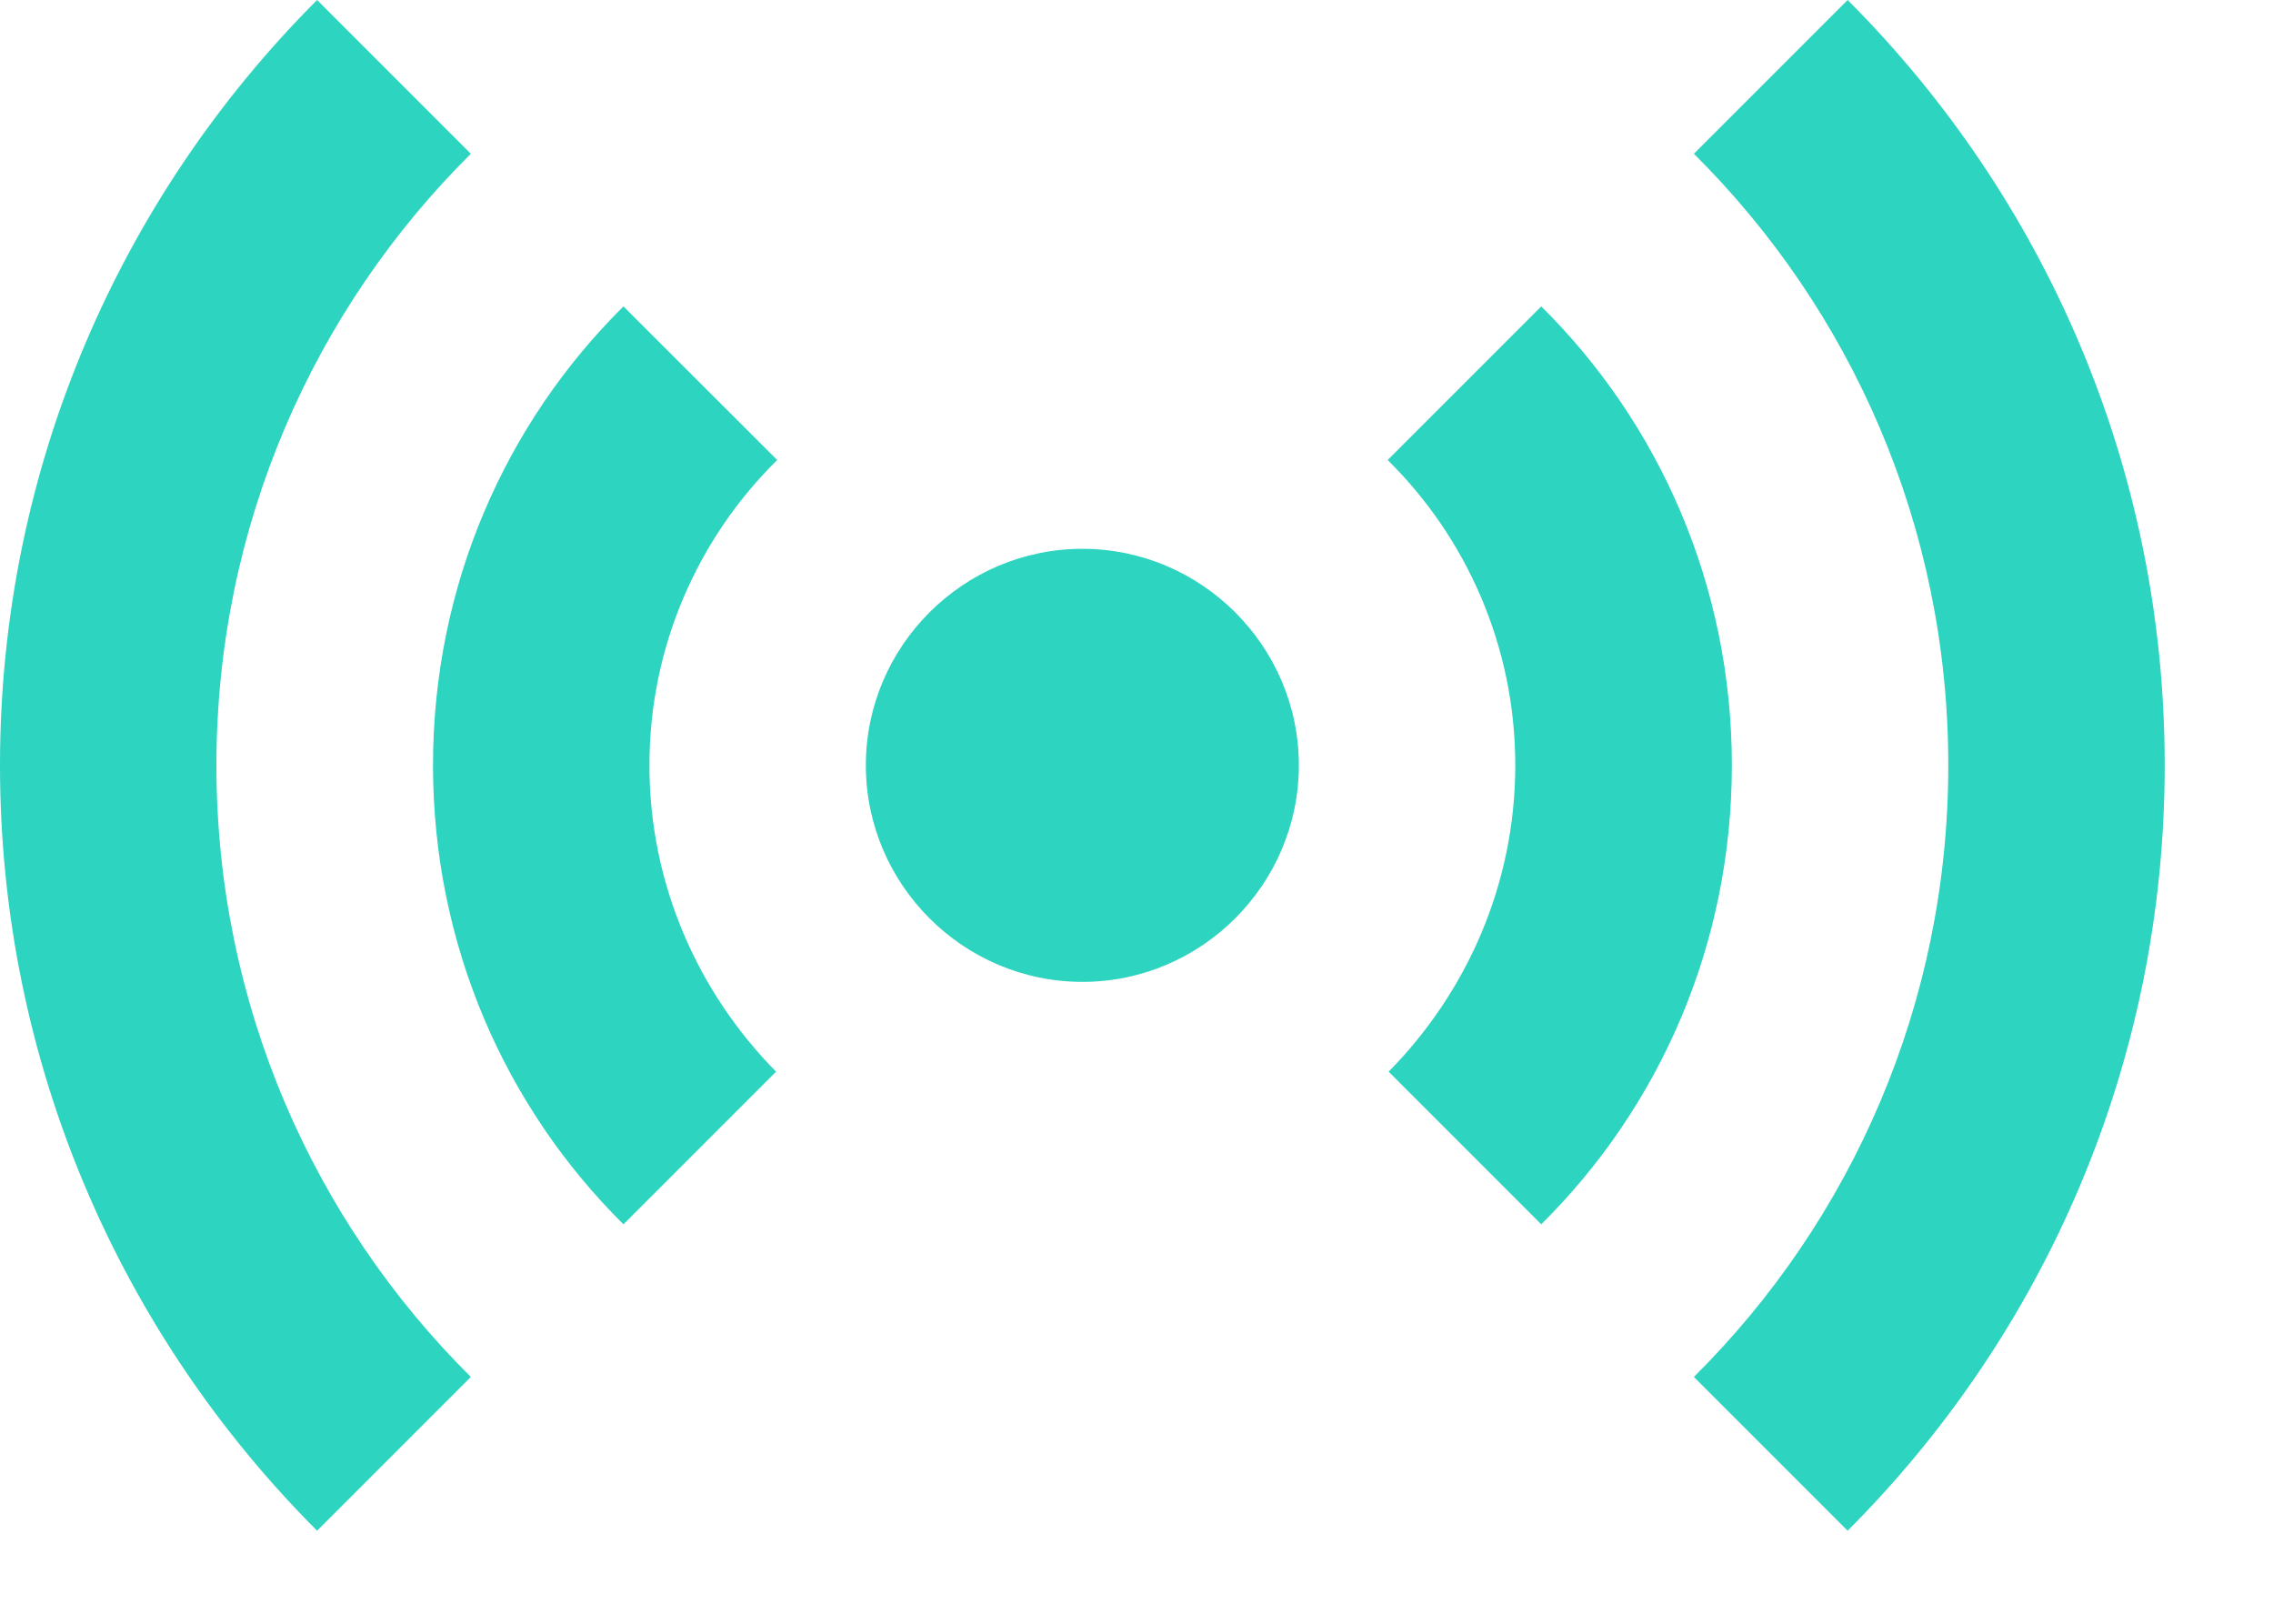 <svg width="14" height="10" viewBox="0 0 14 10" fill="none" xmlns="http://www.w3.org/2000/svg">
<path d="M3.84 7.54C3.113 6.82 2.667 5.82 2.667 4.713C2.667 3.607 3.113 2.607 3.84 1.887L4.787 2.833C4.3 3.313 4 3.98 4 4.713C4 5.447 4.3 6.113 4.78 6.6L3.84 7.54ZM9.493 7.54C10.22 6.82 10.667 5.82 10.667 4.713C10.667 3.607 10.22 2.607 9.493 1.887L8.547 2.833C9.033 3.313 9.333 3.98 9.333 4.713C9.333 5.447 9.033 6.113 8.553 6.6L9.493 7.54ZM6.667 3.38C5.933 3.38 5.333 3.98 5.333 4.713C5.333 5.447 5.933 6.047 6.667 6.047C7.4 6.047 8 5.447 8 4.713C8 3.98 7.4 3.38 6.667 3.38ZM12 4.713C12 6.187 11.4 7.52 10.433 8.48L11.38 9.427C12.587 8.22 13.333 6.553 13.333 4.713C13.333 2.873 12.587 1.207 11.38 0L10.433 0.947C11.4 1.907 12 3.24 12 4.713ZM2.9 0.947L1.953 0C0.747 1.207 0 2.873 0 4.713C0 6.553 0.747 8.22 1.953 9.427L2.9 8.48C1.933 7.52 1.333 6.187 1.333 4.713C1.333 3.24 1.933 1.907 2.9 0.947Z" fill="#2DD4BF"/>
</svg>
